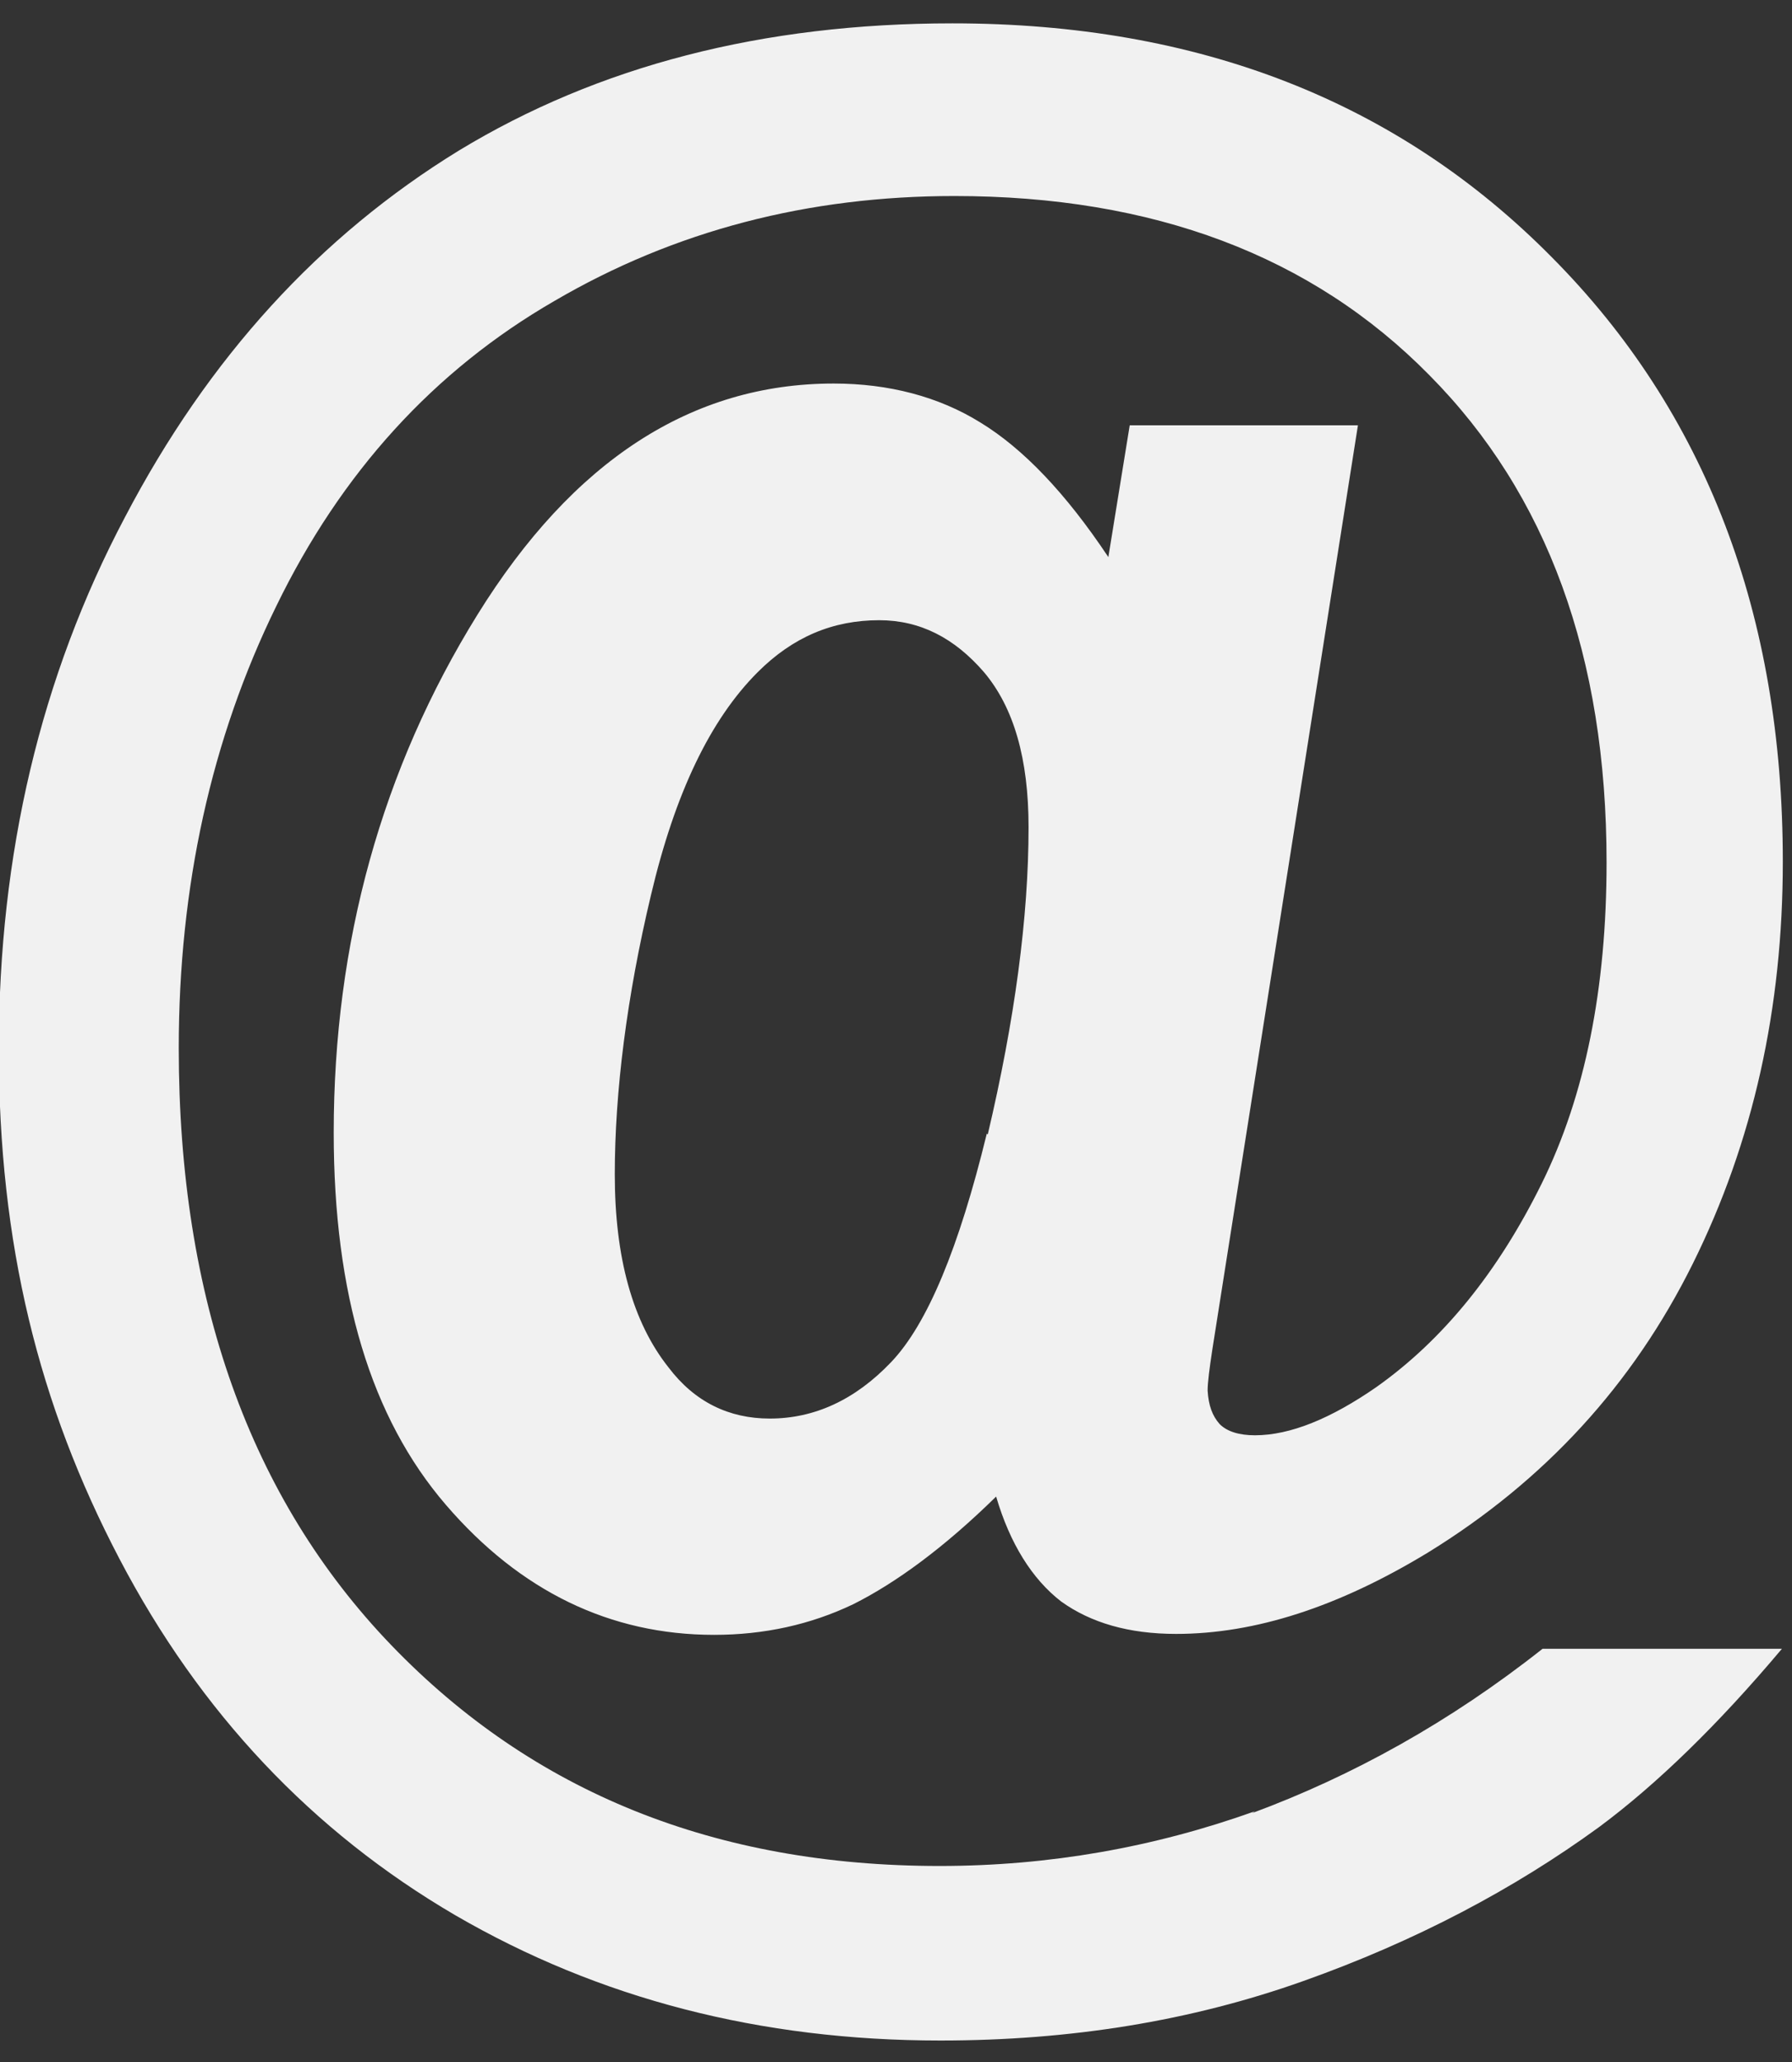 <svg width="40" height="46" viewBox="0 0 40 46" fill="none" xmlns="http://www.w3.org/2000/svg">
<rect x="0" y="0" width="40" height="46" fill="#333333" stroke="none"/>
<path d="M28.012 40.406C25.755 41.213 23.415 41.627 20.971 41.627C15.98 41.627 11.901 39.992 8.732 36.699C5.585 33.427 3.99 28.974 3.99 23.383C3.99 19.78 4.715 16.487 6.165 13.526C7.614 10.544 9.685 8.266 12.377 6.713C15.069 5.139 18.051 4.373 21.303 4.373C25.734 4.373 29.276 5.698 31.905 8.369C34.535 11.02 35.861 14.644 35.861 19.241C35.861 22.037 35.385 24.439 34.411 26.407C33.438 28.374 32.216 29.886 30.725 30.942C29.71 31.646 28.799 32.019 28.012 32.019C27.66 32.019 27.391 31.936 27.225 31.77C27.06 31.584 26.977 31.356 26.956 31.025C26.956 30.838 26.997 30.528 27.06 30.113L30.311 9.488H25.217L24.74 12.428C23.788 10.999 22.835 10.005 21.883 9.425C20.951 8.846 19.832 8.556 18.61 8.556C15.442 8.556 12.791 10.274 10.658 13.712C8.525 17.15 7.449 21.022 7.449 25.268C7.449 28.871 8.277 31.625 9.954 33.572C11.611 35.498 13.62 36.471 15.939 36.471C17.057 36.471 18.093 36.243 19.045 35.788C19.998 35.311 21.075 34.524 22.235 33.386C22.545 34.442 23.042 35.228 23.684 35.725C24.347 36.202 25.196 36.45 26.252 36.45C28.012 36.45 29.876 35.85 31.885 34.628C34.473 33.033 36.441 30.9 37.787 28.188C39.133 25.475 39.795 22.493 39.795 19.221C39.795 13.712 38.077 9.198 34.639 5.739C31.201 2.26 26.749 0.521 21.261 0.521C17.016 0.521 13.351 1.473 10.244 3.358C7.138 5.263 4.653 7.976 2.789 11.538C0.905 15.1 -0.027 19.055 -0.027 23.404C-0.027 27.753 0.863 31.335 2.665 34.773C4.466 38.211 6.972 40.861 10.161 42.725C13.371 44.589 16.974 45.521 20.992 45.521C23.891 45.521 26.583 45.086 29.089 44.195C31.595 43.305 33.79 42.145 35.695 40.758C36.979 39.805 38.346 38.48 39.775 36.782H34.432C32.361 38.418 30.187 39.619 27.95 40.447L28.012 40.406ZM22.027 25.288C21.406 27.835 20.702 29.534 19.895 30.383C19.087 31.232 18.176 31.646 17.182 31.646C16.27 31.646 15.504 31.273 14.924 30.507C14.117 29.492 13.723 28.043 13.723 26.2C13.723 24.357 13.992 22.224 14.531 19.966C15.069 17.688 15.856 16.052 16.912 14.996C17.699 14.209 18.59 13.836 19.625 13.836C20.536 13.836 21.303 14.23 21.965 14.996C22.628 15.783 22.959 16.922 22.959 18.454C22.959 20.463 22.649 22.762 22.048 25.309L22.027 25.288Z" fill="#F1F1F1"/>
</svg>
